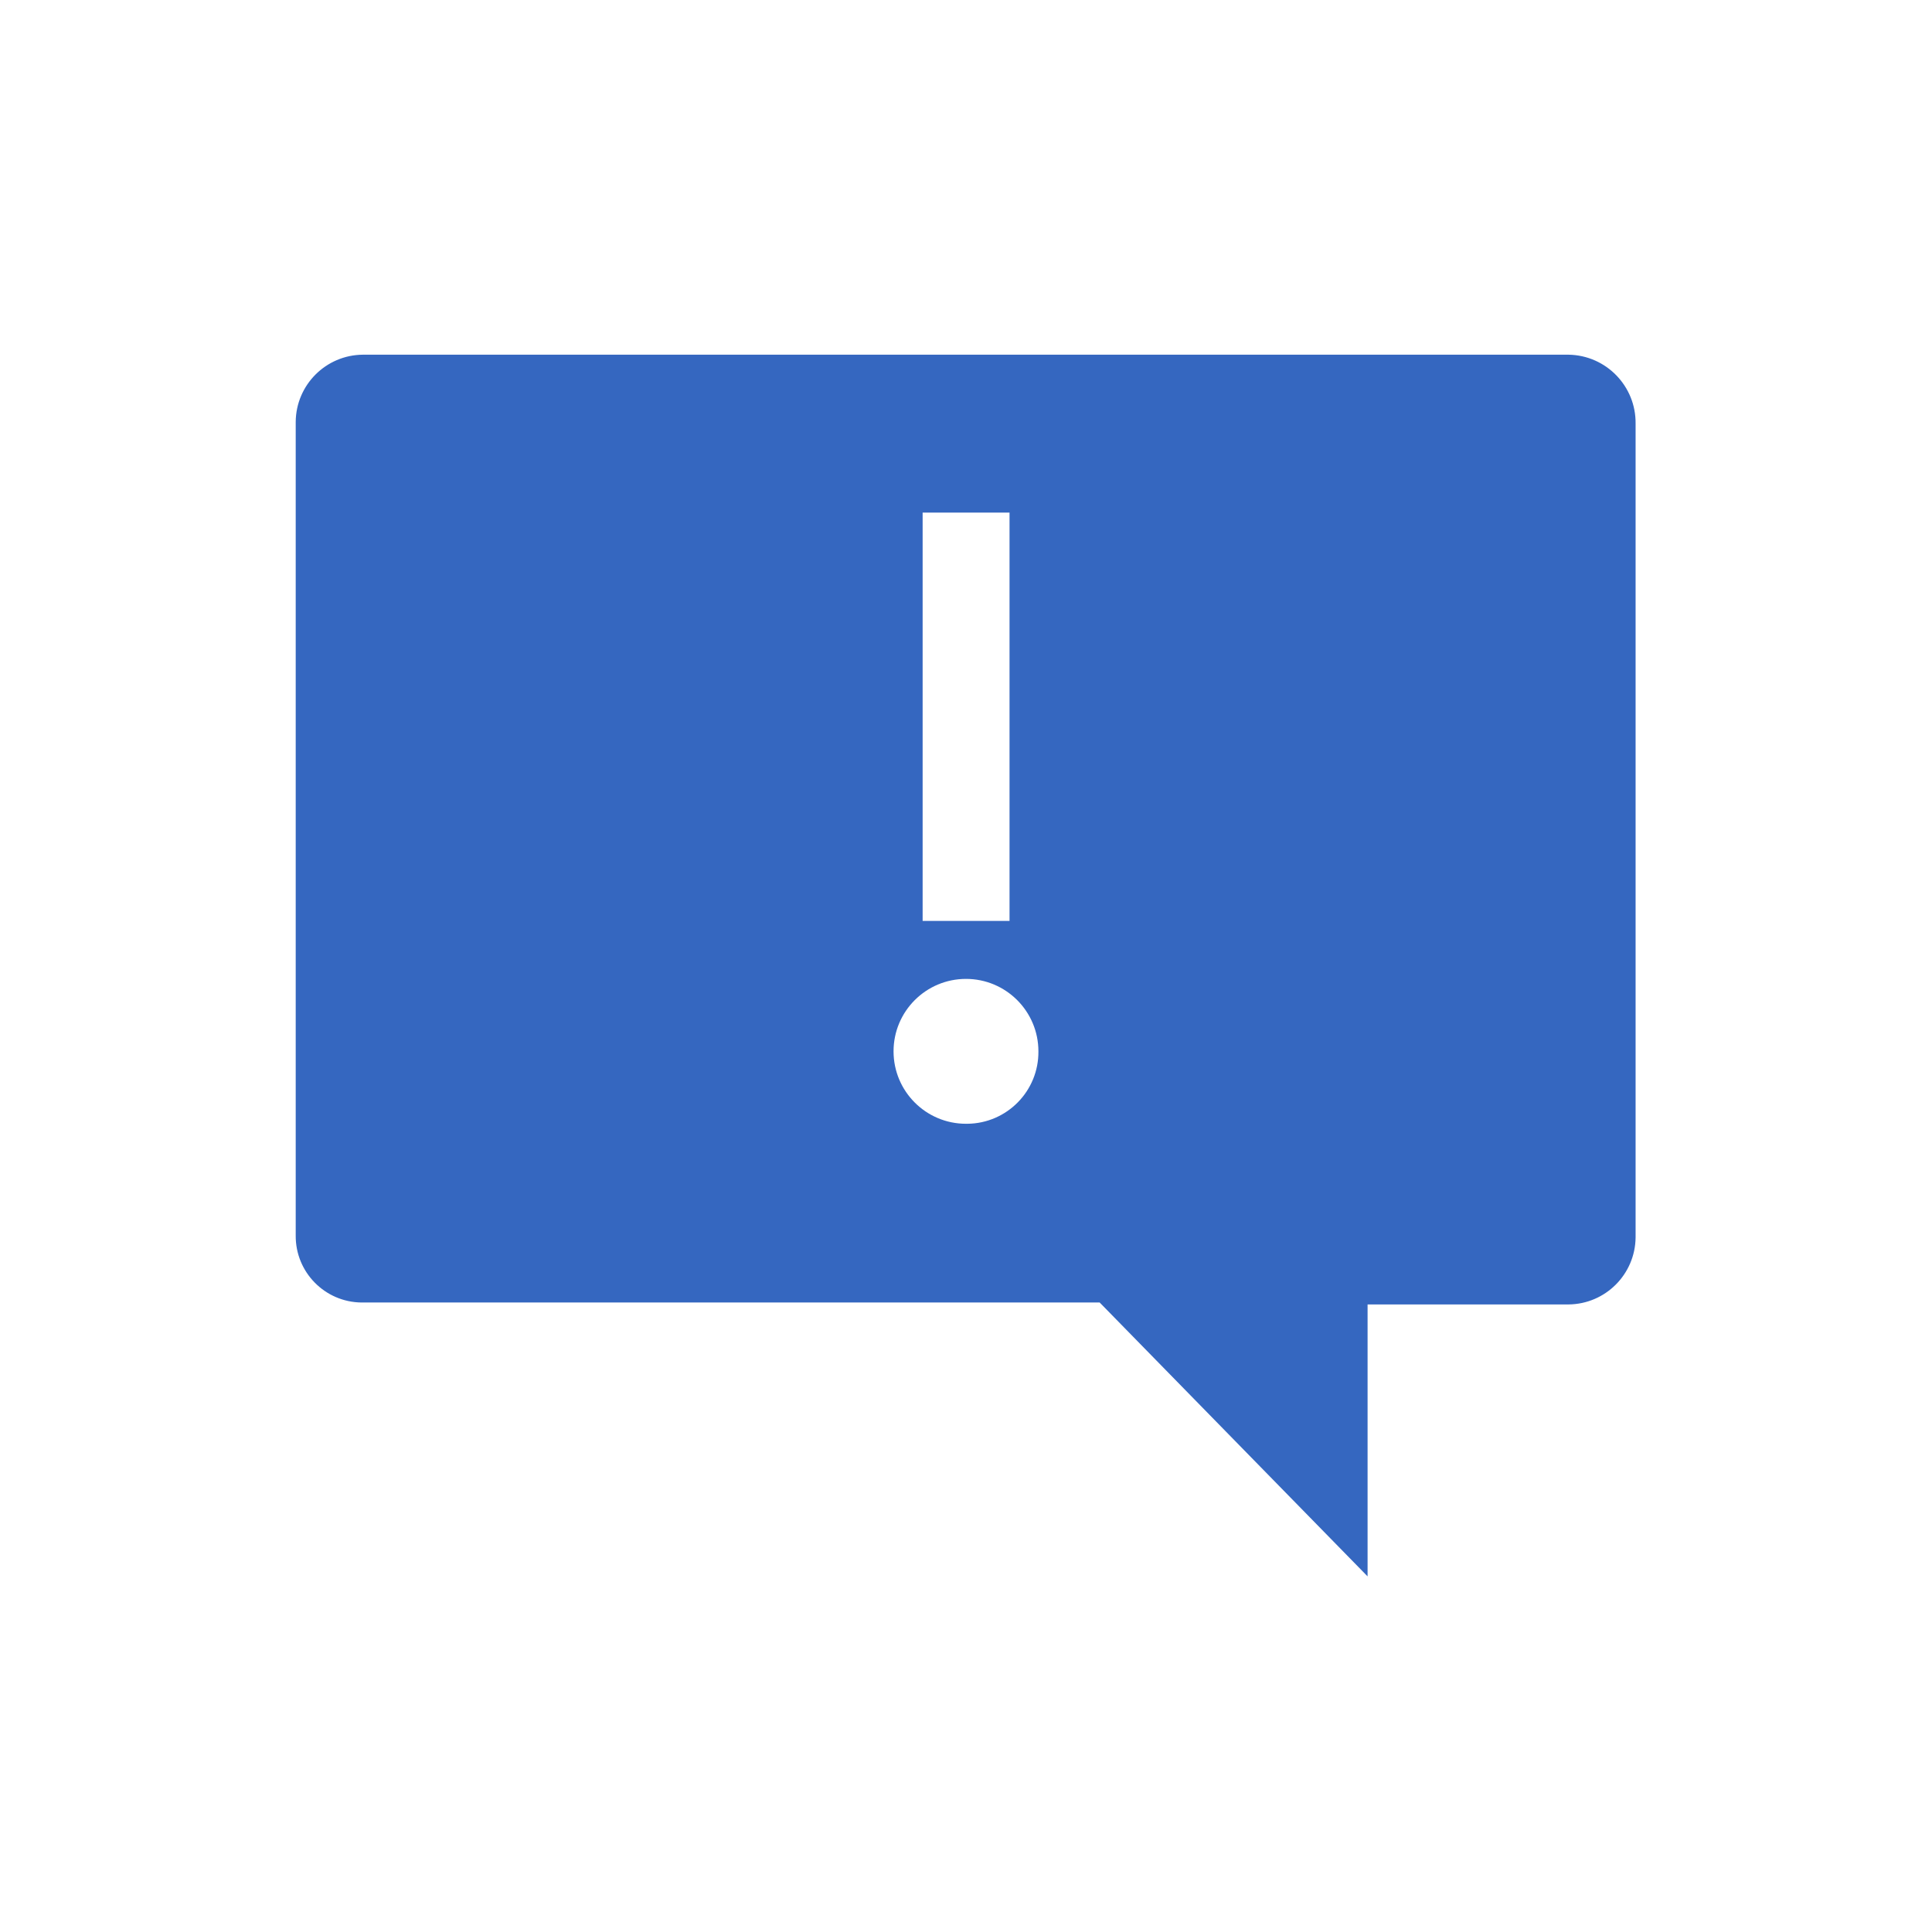<svg width="98" height="97" xmlns="http://www.w3.org/2000/svg" xmlns:xlink="http://www.w3.org/1999/xlink" xml:space="preserve" overflow="hidden"><defs><clipPath id="clip0"><rect x="650" y="213" width="98" height="97"/></clipPath><clipPath id="clip1"><rect x="651" y="214" width="96" height="96"/></clipPath><clipPath id="clip2"><rect x="651" y="214" width="96" height="96"/></clipPath><clipPath id="clip3"><rect x="651" y="214" width="96" height="96"/></clipPath></defs><g clip-path="url(#clip0)" transform="translate(-650 -213)"><g clip-path="url(#clip1)"><g clip-path="url(#clip2)"><g clip-path="url(#clip3)"><path d="M729.565 230.991 668.4 230.991C666.53 231.009 665.018 232.521 665 234.391L665 275.666C664.983 277.527 666.479 279.049 668.34 279.066 668.36 279.066 668.38 279.066 668.4 279.066L705.78 279.066 719.37 292.957 719.37 279.164 729.565 279.164C731.435 279.146 732.947 277.634 732.965 275.764L732.965 234.489C732.988 232.586 731.468 231.022 729.565 230.991ZM696.8 239 701.208 239 701.208 259.712 696.8 259.712ZM699 270C696.971 270.001 695.326 268.356 695.325 266.327 695.324 264.298 696.969 262.653 698.998 262.652 701.027 262.651 702.672 264.296 702.673 266.325 702.673 266.325 702.673 266.326 702.673 266.326 702.692 268.336 701.079 269.98 699.069 270 699.049 270 699.028 270 699.008 270Z" fill="#3567C0" fill-rule="nonzero" fill-opacity="1"/></g></g></g></g></svg>
